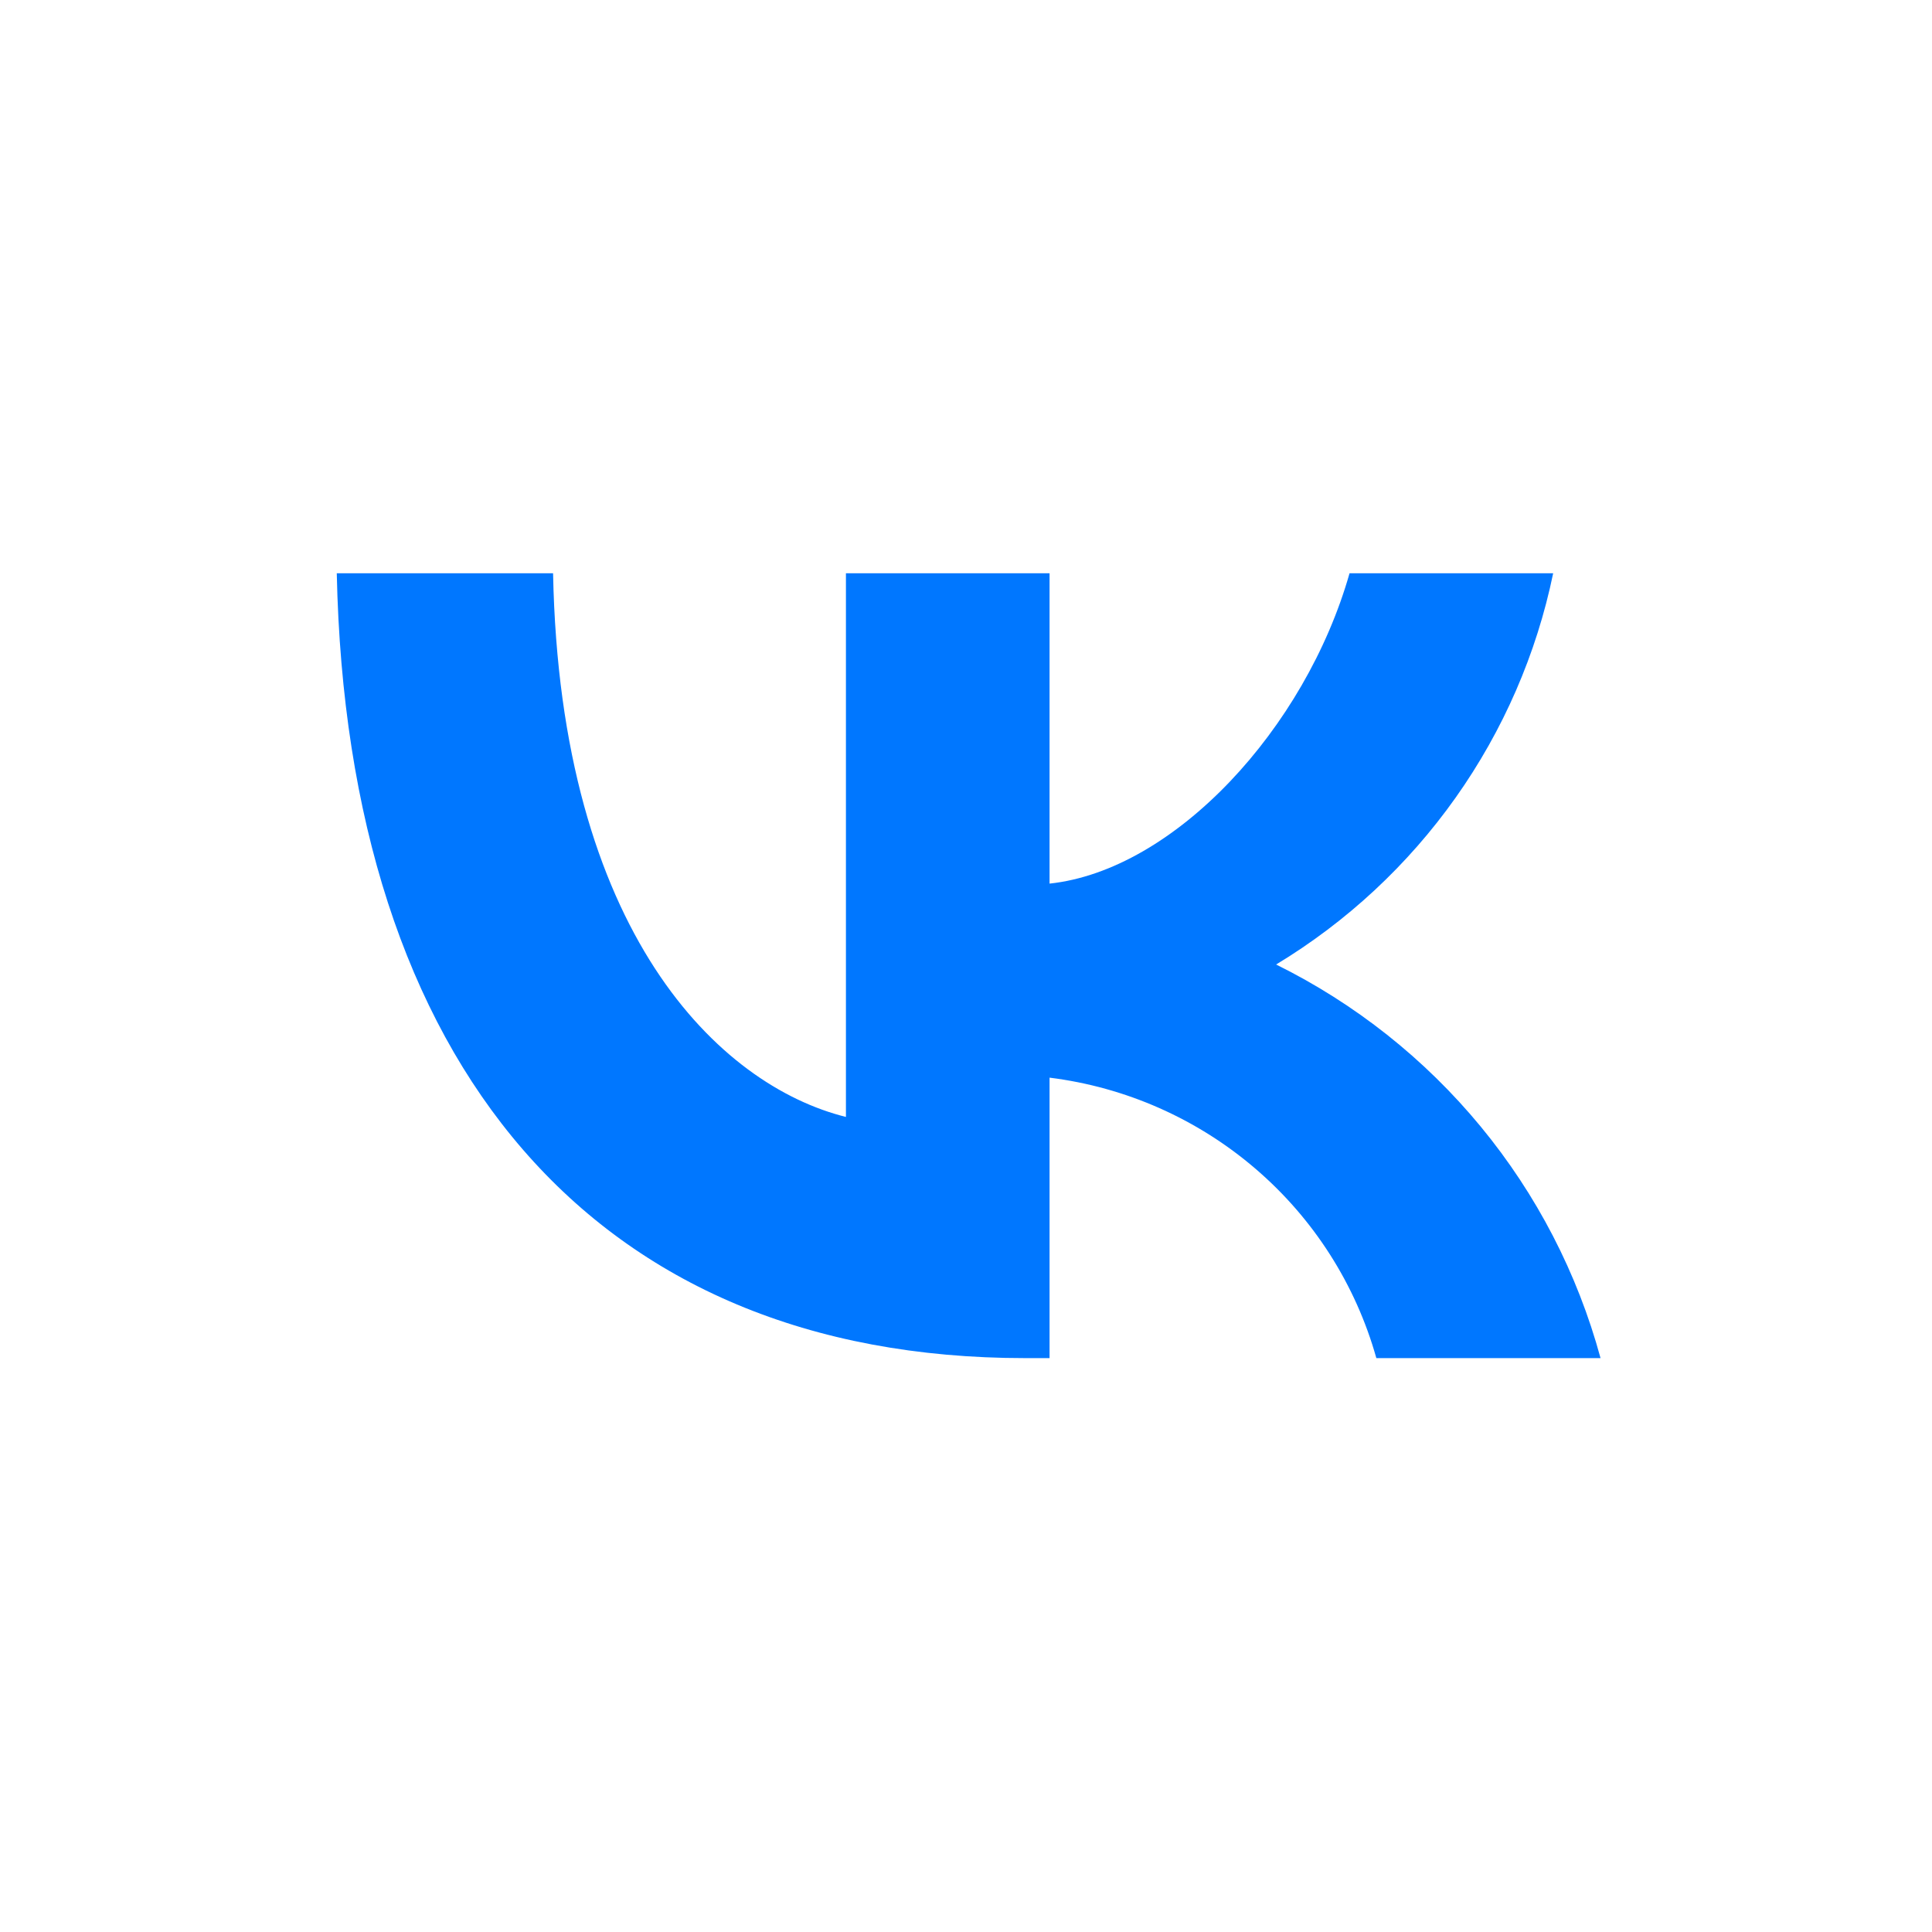 <?xml version="1.0" encoding="UTF-8"?> <svg xmlns="http://www.w3.org/2000/svg" width="48" height="48" viewBox="0 0 48 48" fill="none"><g clip-path="url(#clip0_1393_380)"><path d="M8.367 14.243H13.741C13.917 23.183 17.879 26.969 21.017 27.75V14.243H26.076V21.953C29.175 21.621 32.43 18.108 33.529 14.243H38.588C38.174 16.247 37.349 18.145 36.165 19.817C34.98 21.49 33.462 22.901 31.705 23.963C33.667 24.933 35.4 26.306 36.79 27.992C38.179 29.677 39.193 31.638 39.765 33.742H34.195C33.682 31.914 32.638 30.277 31.193 29.038C29.749 27.798 27.969 27.01 26.076 26.774V33.742H25.468C14.741 33.742 8.622 26.423 8.367 14.243" fill="#0077FF"></path></g><defs><clipPath id="clip0_1393_380"><rect width="31.695" height="19.809" fill="white" transform="translate(8.152 14.095)"></rect></clipPath></defs></svg> 